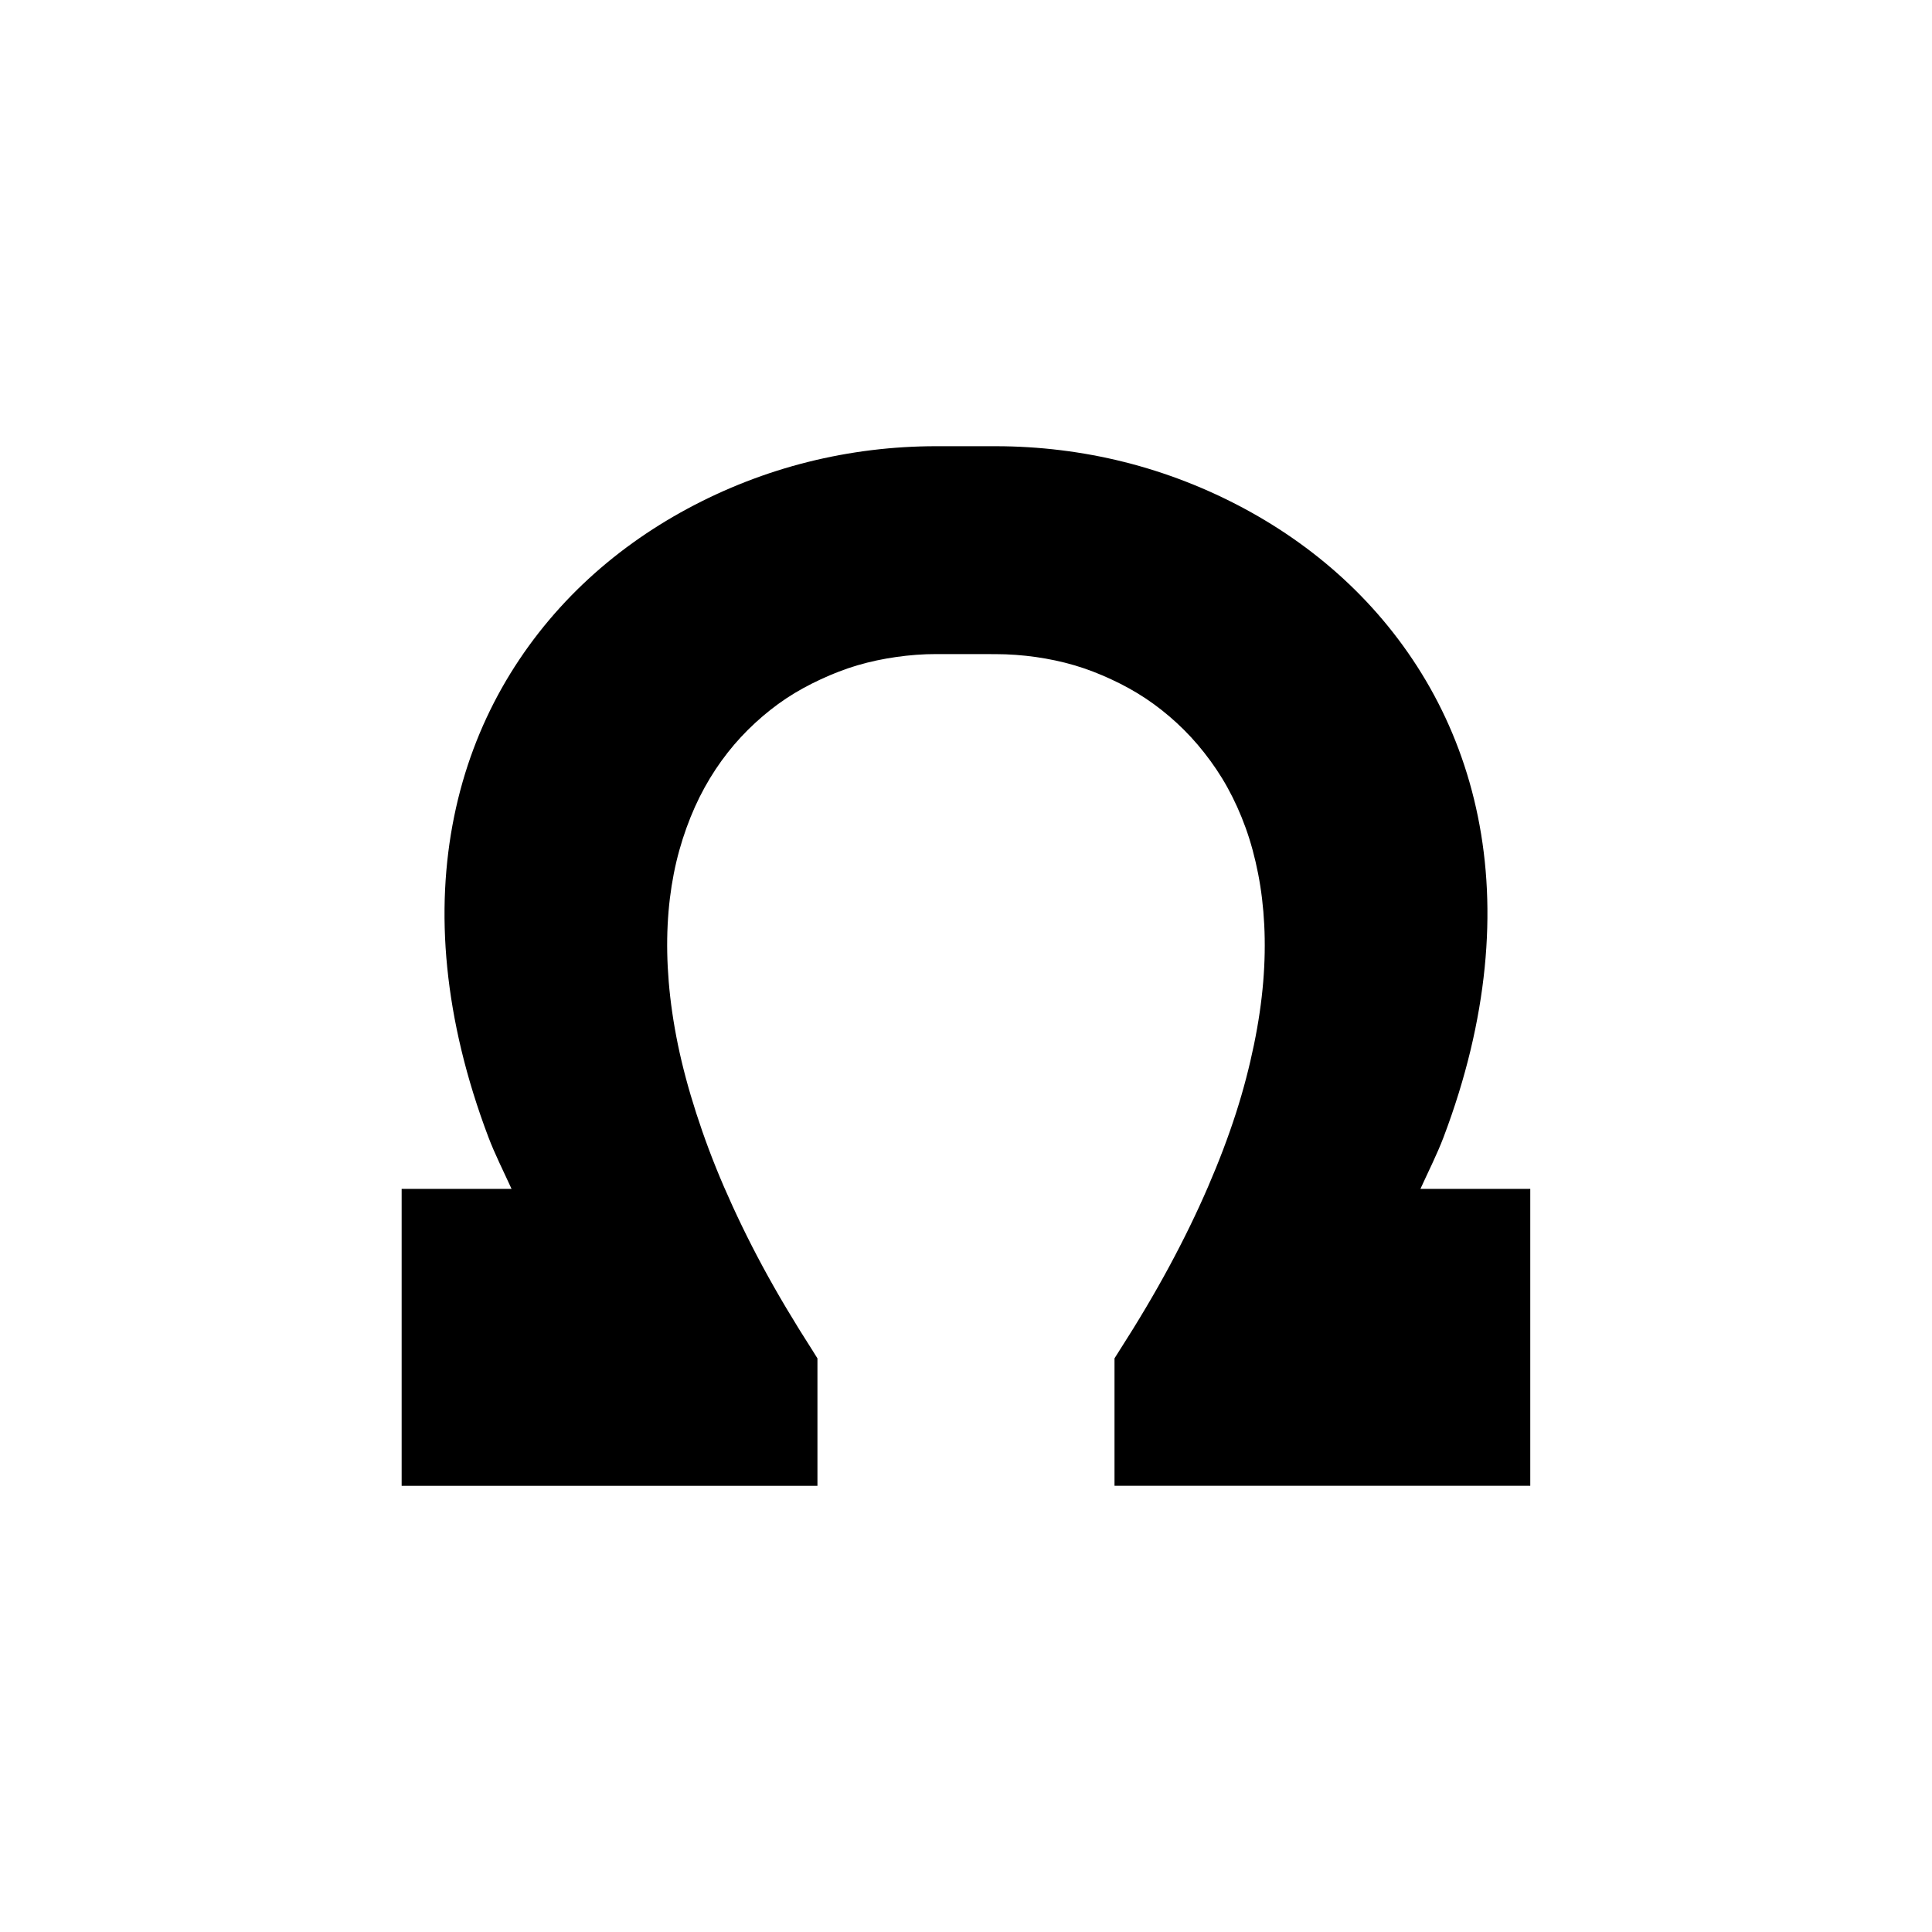<?xml version="1.0" encoding="UTF-8"?>
<!-- Uploaded to: SVG Repo, www.svgrepo.com, Generator: SVG Repo Mixer Tools -->
<svg fill="#000000" width="800px" height="800px" version="1.1" viewBox="144 144 512 512" xmlns="http://www.w3.org/2000/svg">
 <path d="m392.12 262.25c-11.48 0-22.934 1.398-34.039 4.184-11.105 2.781-21.855 6.969-31.918 12.391-10.062 5.422-19.453 12.113-27.77 20.051-8.312 7.934-15.578 17.133-21.387 27.426-5.805 10.297-10.121 21.676-12.652 34.086-2.531 12.41-3.258 25.824-1.828 40.035 1.43 14.215 4.961 29.246 10.934 45.004 1.688 4.449 4.027 9.074 6.106 13.637l-29.125 0.004v78.691h110.19v-33.777l-1.215-1.953c-4.949-7.707-9.422-15.191-13.328-22.438-3.906-7.242-7.277-14.262-10.211-21.031-2.93-6.773-5.352-13.301-7.379-19.59-2.023-6.285-3.648-12.332-4.844-18.125-1.191-5.793-1.988-11.328-2.43-16.621-0.438-5.293-0.527-10.324-0.289-15.113 0.234-4.789 0.789-9.305 1.629-13.59 0.84-4.289 1.996-8.352 3.367-12.148 1.371-3.797 2.977-7.383 4.812-10.699 1.836-3.32 3.875-6.391 6.117-9.242 2.242-2.852 4.66-5.449 7.258-7.84 2.598-2.391 5.34-4.574 8.242-6.504 2.902-1.93 5.996-3.598 9.148-5.059 3.152-1.461 6.398-2.734 9.746-3.723 3.352-0.984 6.797-1.703 10.285-2.199 3.488-0.496 7.012-0.773 10.578-0.77h7.902l7.84 0.016c3.566 0 7.09 0.27 10.578 0.754 3.488 0.496 6.938 1.215 10.285 2.199 3.352 0.984 6.609 2.258 9.762 3.723 3.152 1.461 6.215 3.129 9.117 5.059 2.902 1.93 5.66 4.113 8.258 6.504 2.598 2.391 5.016 5.004 7.258 7.856 2.242 2.852 4.328 5.906 6.164 9.227 1.836 3.32 3.457 6.902 4.828 10.699 1.371 3.797 2.465 7.859 3.305 12.145 0.84 4.289 1.391 8.805 1.629 13.59 0.238 4.789 0.164 9.82-0.277 15.113-0.441 5.293-1.25 10.828-2.445 16.621-1.195 5.793-2.742 11.84-4.766 18.129-2.027 6.289-4.496 12.816-7.426 19.586-2.93 6.773-6.332 13.789-10.238 21.031-3.906 7.242-8.348 14.727-13.301 22.434l-1.23 1.953v33.777h110.18v-78.691h-29.105c2.078-4.562 4.418-9.188 6.106-13.637 5.973-15.758 9.488-30.789 10.918-45.004 1.43-14.215 0.734-27.625-1.801-40.035-2.523-12.406-6.852-23.785-12.66-34.082-5.809-10.293-13.074-19.492-21.387-27.426-8.316-7.938-17.707-14.629-27.77-20.051-10.062-5.422-20.793-9.605-31.902-12.391-11.105-2.785-22.574-4.172-34.055-4.184z" fill-rule="evenodd"/>
</svg>